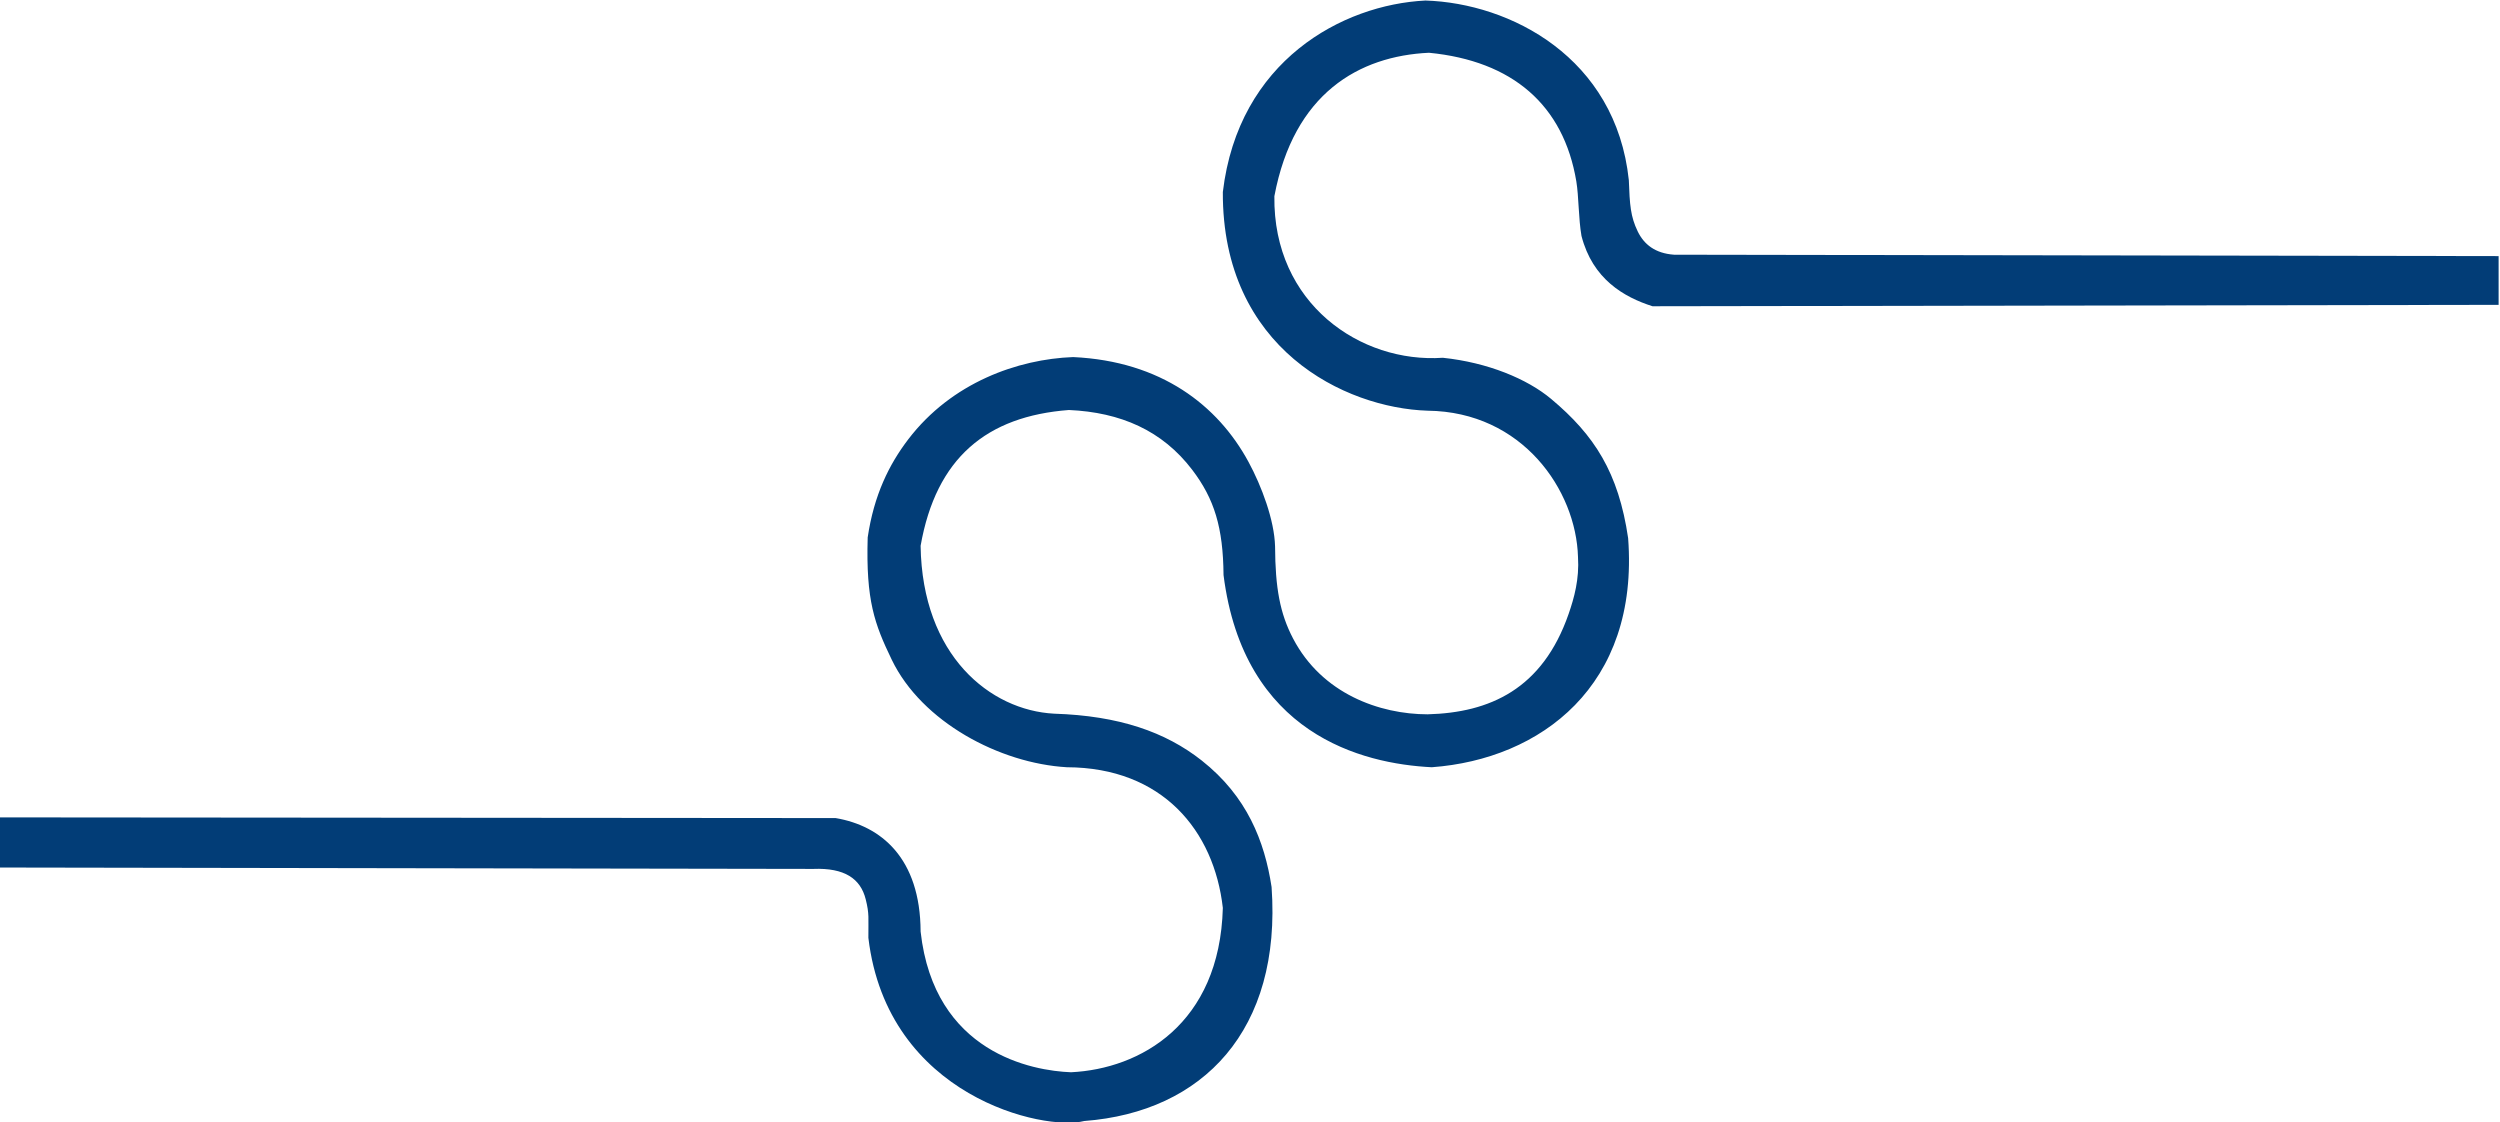 <svg viewBox="0 0 1920 862"  xmlns="http://www.w3.org/2000/svg">
 <!-- Created with Method Draw - http://github.com/duopixel/Method-Draw/ -->
    <path class="part" d="m 0,627.749 641.783,0.535 c 34.851,5.917 65.003,30.634 65.248,87.175 10.363,93.432 86.084,106.948 115.521,108.033 C 875.557,820.94 936.735,786.712 939.142,697.276 932.402,637.988 892.822,589.463 819.343,589.242 767.698,586.211 707.927,554.448 684.882,506.696 c -13.267,-27.49 -19.926,-45.48 -18.497,-93.944 4.818,-32.588 16.428,-56.031 31.136,-75.32 33.366,-43.756 84.36,-61.627 126.635,-63.198 67.555,3.13 111.148,37.055 134.694,80.512 10.092,18.625 19.895,44.786 20.404,64.959 0.178,31.755 3.713,51.334 13.796,70.629 22.245,42.571 66.553,58.195 103.329,58.262 47.745,-1.256 88.227,-19.304 108.315,-77.079 4.269,-12.277 8.297,-26.811 7.205,-43.79 C 1210.449,376.57 1169.326,316.2 1096.379,315.415 1032.833,313.362 938.576,267.804 939.142,147.482 951.08,46.708 1030.869,3.569 1094.774,0.407 1159.799,2.466 1240.983,44.022 1250.942,138.39 c 0.68,18.954 1.306,27.956 6.834,39.359 4.827,9.957 13.393,16.851 27.929,17.867 l 633.226,1.07 v 37.437 l -649.805,1.07 c -22.026,-7.033 -45.998,-20.844 -54.551,-54.017 -2.321,-13.275 -2.045,-30.444 -3.951,-41.86 -9.804,-58.708 -49.041,-92.563 -113.174,-98.798 -53.657,2.502 -103.876,31.064 -118.73,110.173 -1.091,82.446 66.174,128.438 129.426,124.078 34.45,3.636 64.639,16.153 83.051,31.54 33.354,27.874 51.83,56.67 59.21,106.978 8.583,113.418 -67.227,169.824 -150.819,175.955 -53.503,-2.655 -144.442,-25.433 -159.911,-147.61 -0.306,-36.5 -7.06,-58.482 -24.032,-80.792 -23.049,-30.297 -55.085,-44.186 -94.698,-45.96 -63.229,4.805 -102.003,36.766 -113.916,104.29 1.235,84.371 53.434,126.372 102.6,128.937 49.727,1.585 85.387,13.991 113.243,35.928 34.876,27.502 48.333,62.042 53.706,97.196 7.788,109.755 -52.535,172.807 -143.866,179.699 -30.359,7.981 -151.259,-18.379 -165.794,-140.657 -0.08,-15.534 0.805,-18.206 -2.056,-29.626 -3.969,-15.843 -16.2,-24.251 -40.195,-23.321 L -1.07,666.256 Z" fill="#023d77"></path>
</svg>